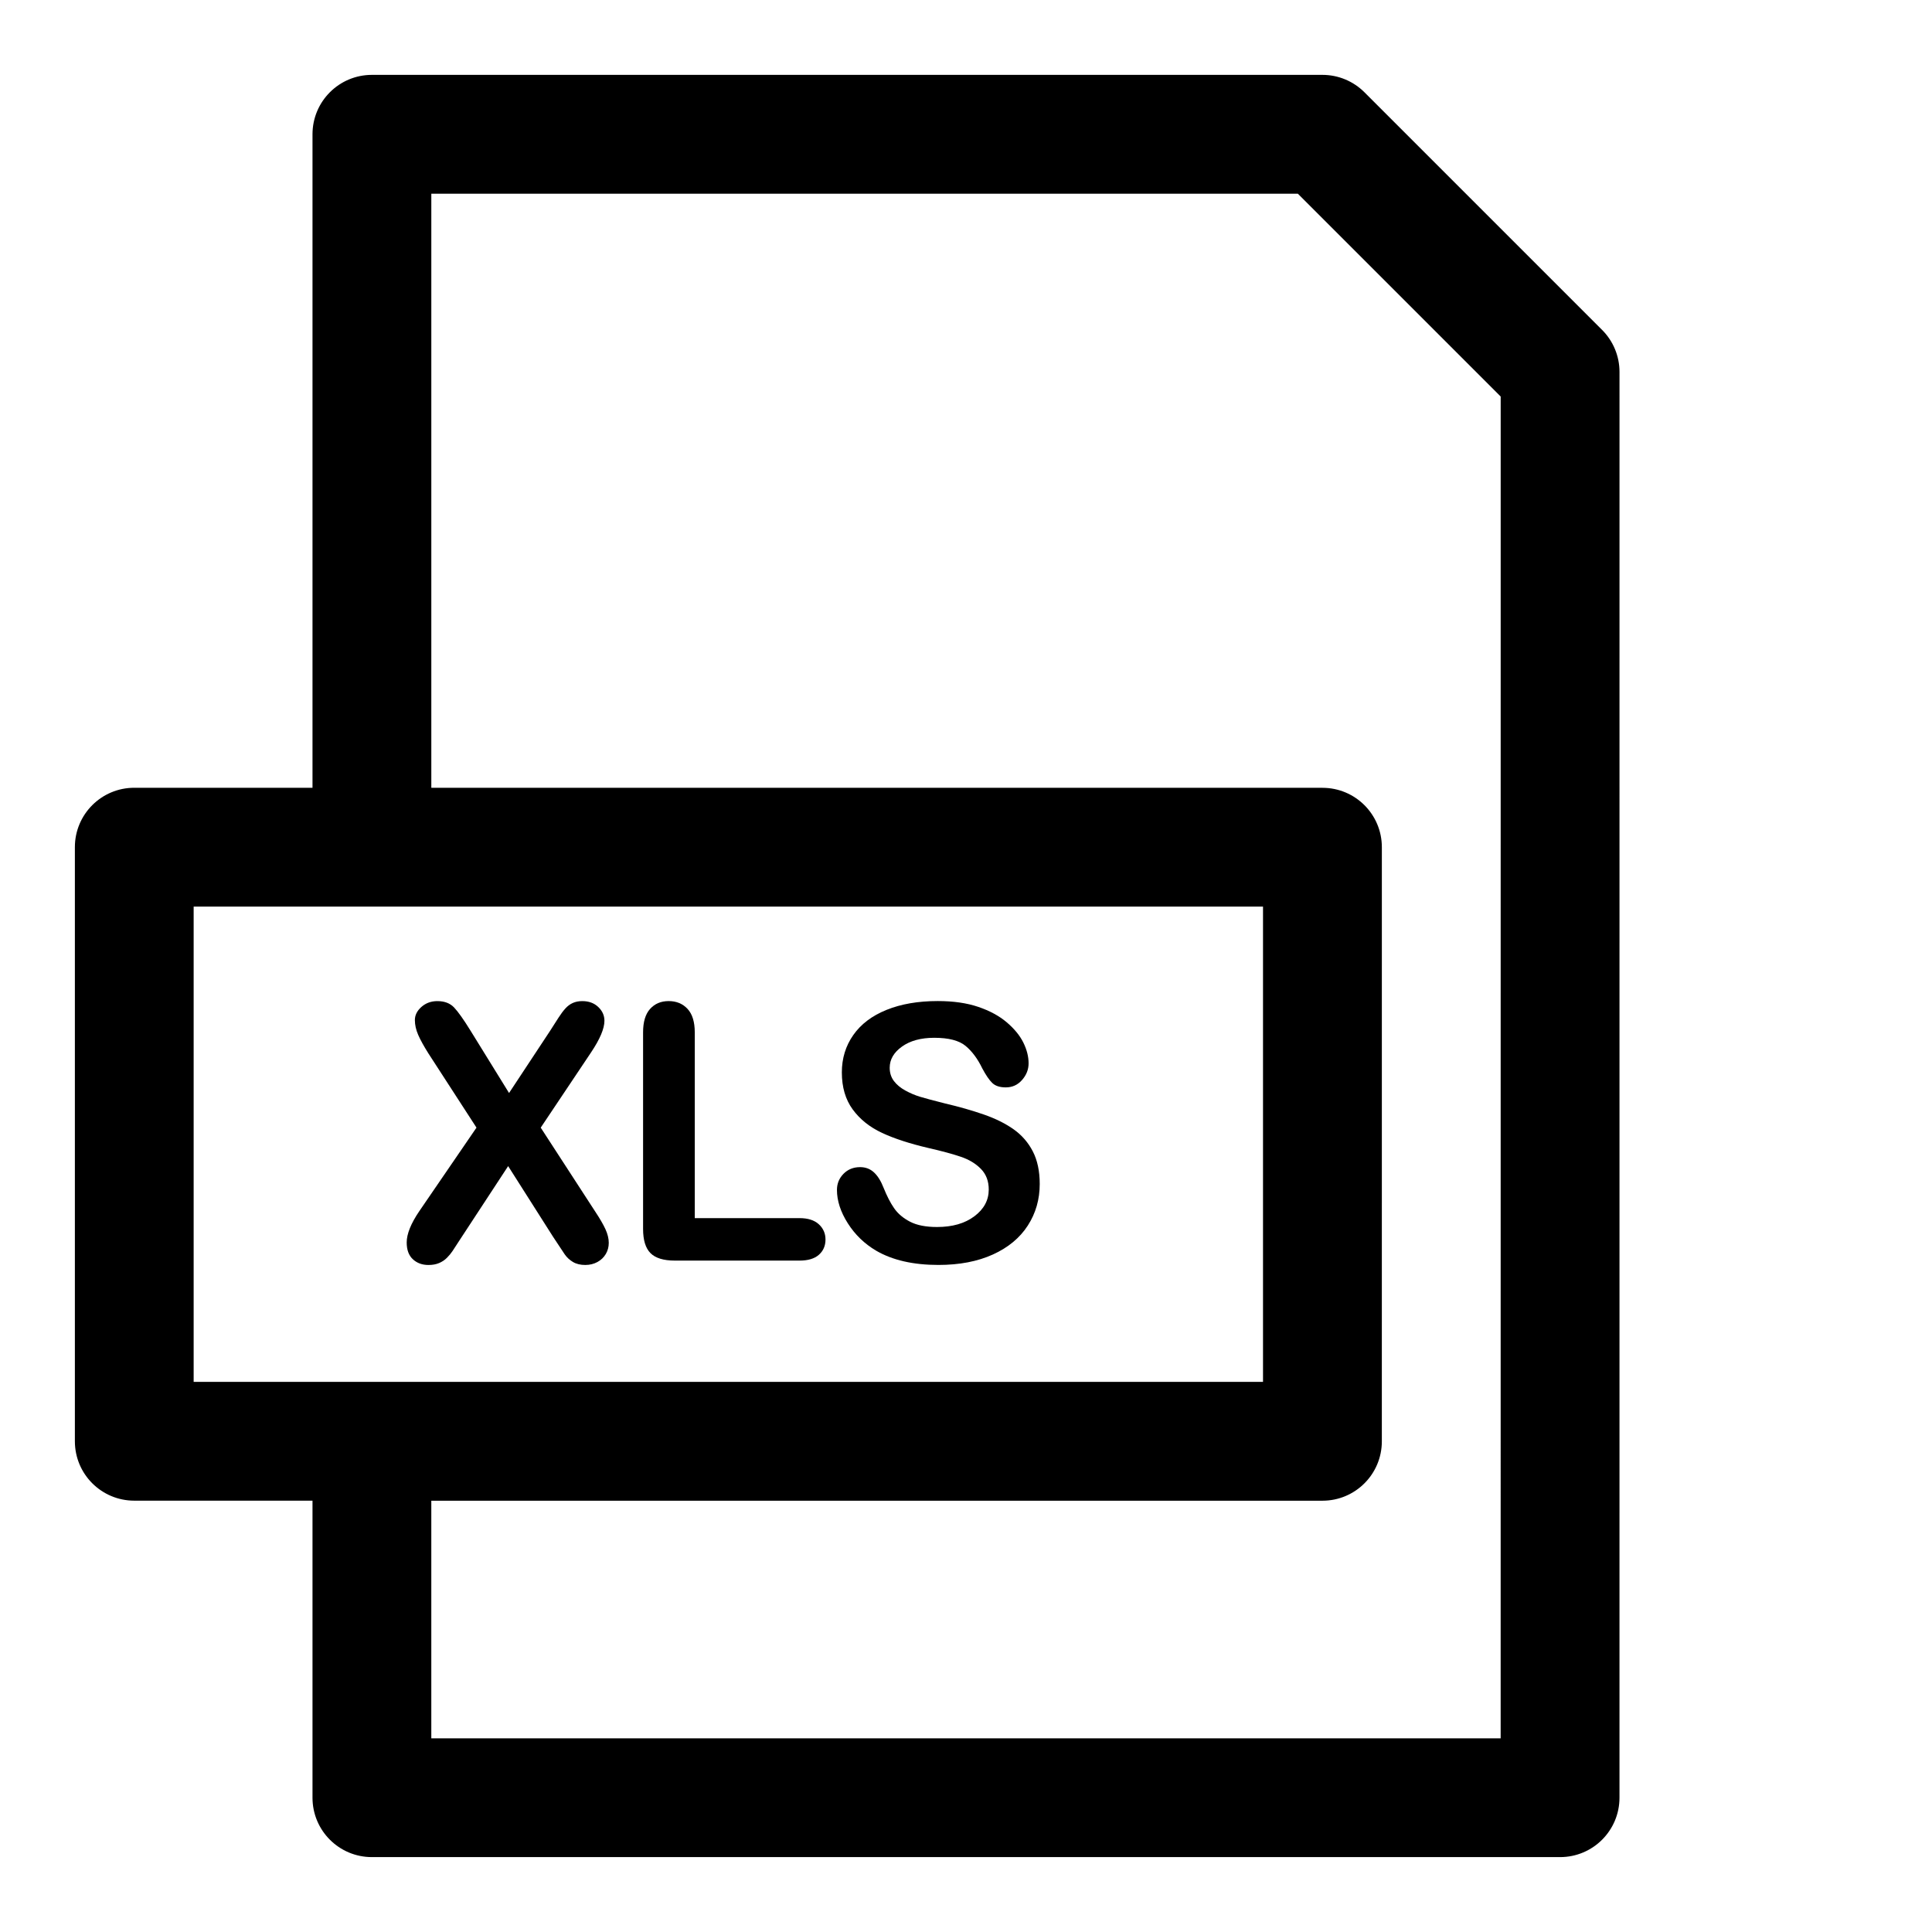 <?xml version="1.0" encoding="UTF-8"?>
<!-- Uploaded to: SVG Repo, www.svgrepo.com, Generator: SVG Repo Mixer Tools -->
<svg fill="#000000" width="800px" height="800px" version="1.1" viewBox="144 144 512 512" xmlns="http://www.w3.org/2000/svg">
 <g>
  <path d="m568.57 231.43-62.977-62.977c-2.953-2.949-6.949-4.613-11.133-4.613h-251.9c-8.703 0-15.746 7.043-15.746 15.746v173.18h-47.23c-8.703 0-15.742 7.043-15.742 15.742v157.44c0 8.703 7.043 15.742 15.742 15.742h47.23v78.719c0 8.703 7.043 15.742 15.742 15.742h314.88c8.703 0 15.742-7.043 15.742-15.742l0.004-377.85c0-4.184-1.66-8.18-4.613-11.133zm-373.25 152.83h283.39v125.95h-283.39zm346.37 220.42h-283.39v-62.977h236.16c8.703 0 15.742-7.043 15.742-15.742l0.004-157.44c0-8.703-7.043-15.742-15.742-15.742l-236.16-0.004v-157.44h229.64l53.754 53.754z"/>
  <path d="m251.78 473.28c0 1.938 0.539 3.414 1.629 4.43s2.477 1.523 4.137 1.523c1.078 0 2.012-0.168 2.812-0.508s1.492-0.801 2.074-1.383c0.586-0.586 1.078-1.184 1.492-1.801 0.414-0.617 1.121-1.691 2.106-3.231l12.637-19.281 11.902 18.727c1.508 2.305 2.535 3.859 3.09 4.66 0.555 0.801 1.277 1.477 2.168 2.012 0.891 0.535 1.984 0.801 3.273 0.801 1.199 0 2.273-0.262 3.231-0.785 0.953-0.523 1.691-1.23 2.215-2.121 0.523-0.891 0.785-1.875 0.785-2.953 0-1.137-0.293-2.336-0.875-3.613-0.586-1.273-1.52-2.891-2.812-4.828l-14.344-22.094 13.332-19.926c2.367-3.535 3.551-6.332 3.551-8.395 0-1.414-0.555-2.629-1.645-3.66-1.09-1.031-2.492-1.551-4.215-1.551-0.953 0-1.801 0.168-2.523 0.492-0.723 0.324-1.367 0.801-1.953 1.445-0.586 0.645-1.199 1.461-1.828 2.445-0.629 0.984-1.383 2.168-2.273 3.551l-10.84 16.422-10.148-16.422c-1.875-3.043-3.352-5.121-4.414-6.242-1.062-1.121-2.535-1.691-4.441-1.691-1.66 0-3.074 0.523-4.231 1.551-1.152 1.031-1.723 2.184-1.723 3.477 0 1.262 0.293 2.582 0.891 3.953 0.598 1.367 1.508 2.996 2.707 4.902l12.73 19.648-15.129 22.094c-2.242 3.293-3.367 6.074-3.367 8.352z"/>
  <path d="m322.82 478.07h33.07c2.246 0 3.953-0.508 5.121-1.539 1.168-1.031 1.754-2.383 1.754-4.043 0-1.629-0.602-2.984-1.785-4.059-1.184-1.074-2.875-1.613-5.09-1.613h-27.77v-49.215c0-2.797-0.645-4.875-1.922-6.242-1.273-1.367-2.938-2.062-4.996-2.062-2.031 0-3.676 0.691-4.922 2.074s-1.859 3.457-1.859 6.227v52.074c0 2.953 0.645 5.09 1.953 6.41 1.309 1.324 3.461 1.988 6.445 1.988z"/>
  <path d="m392.33 469.17c-2.953 0-5.336-0.461-7.148-1.398s-3.231-2.137-4.231-3.582c-1-1.445-1.922-3.246-2.785-5.398-0.707-1.812-1.566-3.184-2.566-4.106s-2.215-1.383-3.66-1.383c-1.785 0-3.258 0.602-4.414 1.785-1.152 1.184-1.723 2.598-1.723 4.258 0 2.859 0.953 5.812 2.875 8.84s4.43 5.441 7.504 7.258c4.336 2.523 9.84 3.781 16.512 3.781 5.566 0 10.379-0.922 14.438-2.769 4.059-1.844 7.133-4.398 9.238-7.656 2.106-3.258 3.168-6.934 3.168-11.023 0-3.414-0.617-6.289-1.828-8.641-1.215-2.352-2.906-4.305-5.074-5.844-2.168-1.539-4.797-2.844-7.887-3.922-3.09-1.074-6.535-2.062-10.348-2.953-3.043-0.77-5.227-1.352-6.551-1.754-1.324-0.398-2.629-0.953-3.922-1.66-1.289-0.707-2.305-1.551-3.043-2.535-0.738-0.984-1.105-2.152-1.105-3.508 0-2.184 1.078-4.043 3.246-5.598 2.168-1.555 5.027-2.336 8.562-2.336 3.812 0 6.582 0.723 8.301 2.152 1.723 1.43 3.199 3.414 4.43 5.965 0.953 1.785 1.828 3.074 2.644 3.859 0.816 0.785 2.012 1.168 3.582 1.168 1.723 0 3.152-0.645 4.305-1.953s1.738-2.785 1.738-4.414c0-1.785-0.461-3.613-1.383-5.488s-2.383-3.66-4.383-5.367c-1.996-1.707-4.519-3.074-7.551-4.106-3.027-1.031-6.609-1.551-10.762-1.551-5.195 0-9.719 0.785-13.559 2.336-3.844 1.551-6.781 3.766-8.809 6.656-2.031 2.891-3.043 6.195-3.043 9.918 0 3.906 0.953 7.18 2.875 9.809 1.922 2.629 4.519 4.703 7.793 6.227 3.273 1.523 7.348 2.844 12.207 3.981 3.629 0.828 6.519 1.613 8.688 2.352 2.168 0.738 3.938 1.812 5.305 3.215 1.367 1.398 2.062 3.215 2.062 5.457 0 2.828-1.277 5.195-3.812 7.09-2.539 1.902-5.828 2.84-9.887 2.84z"/>
 </g>
</svg>